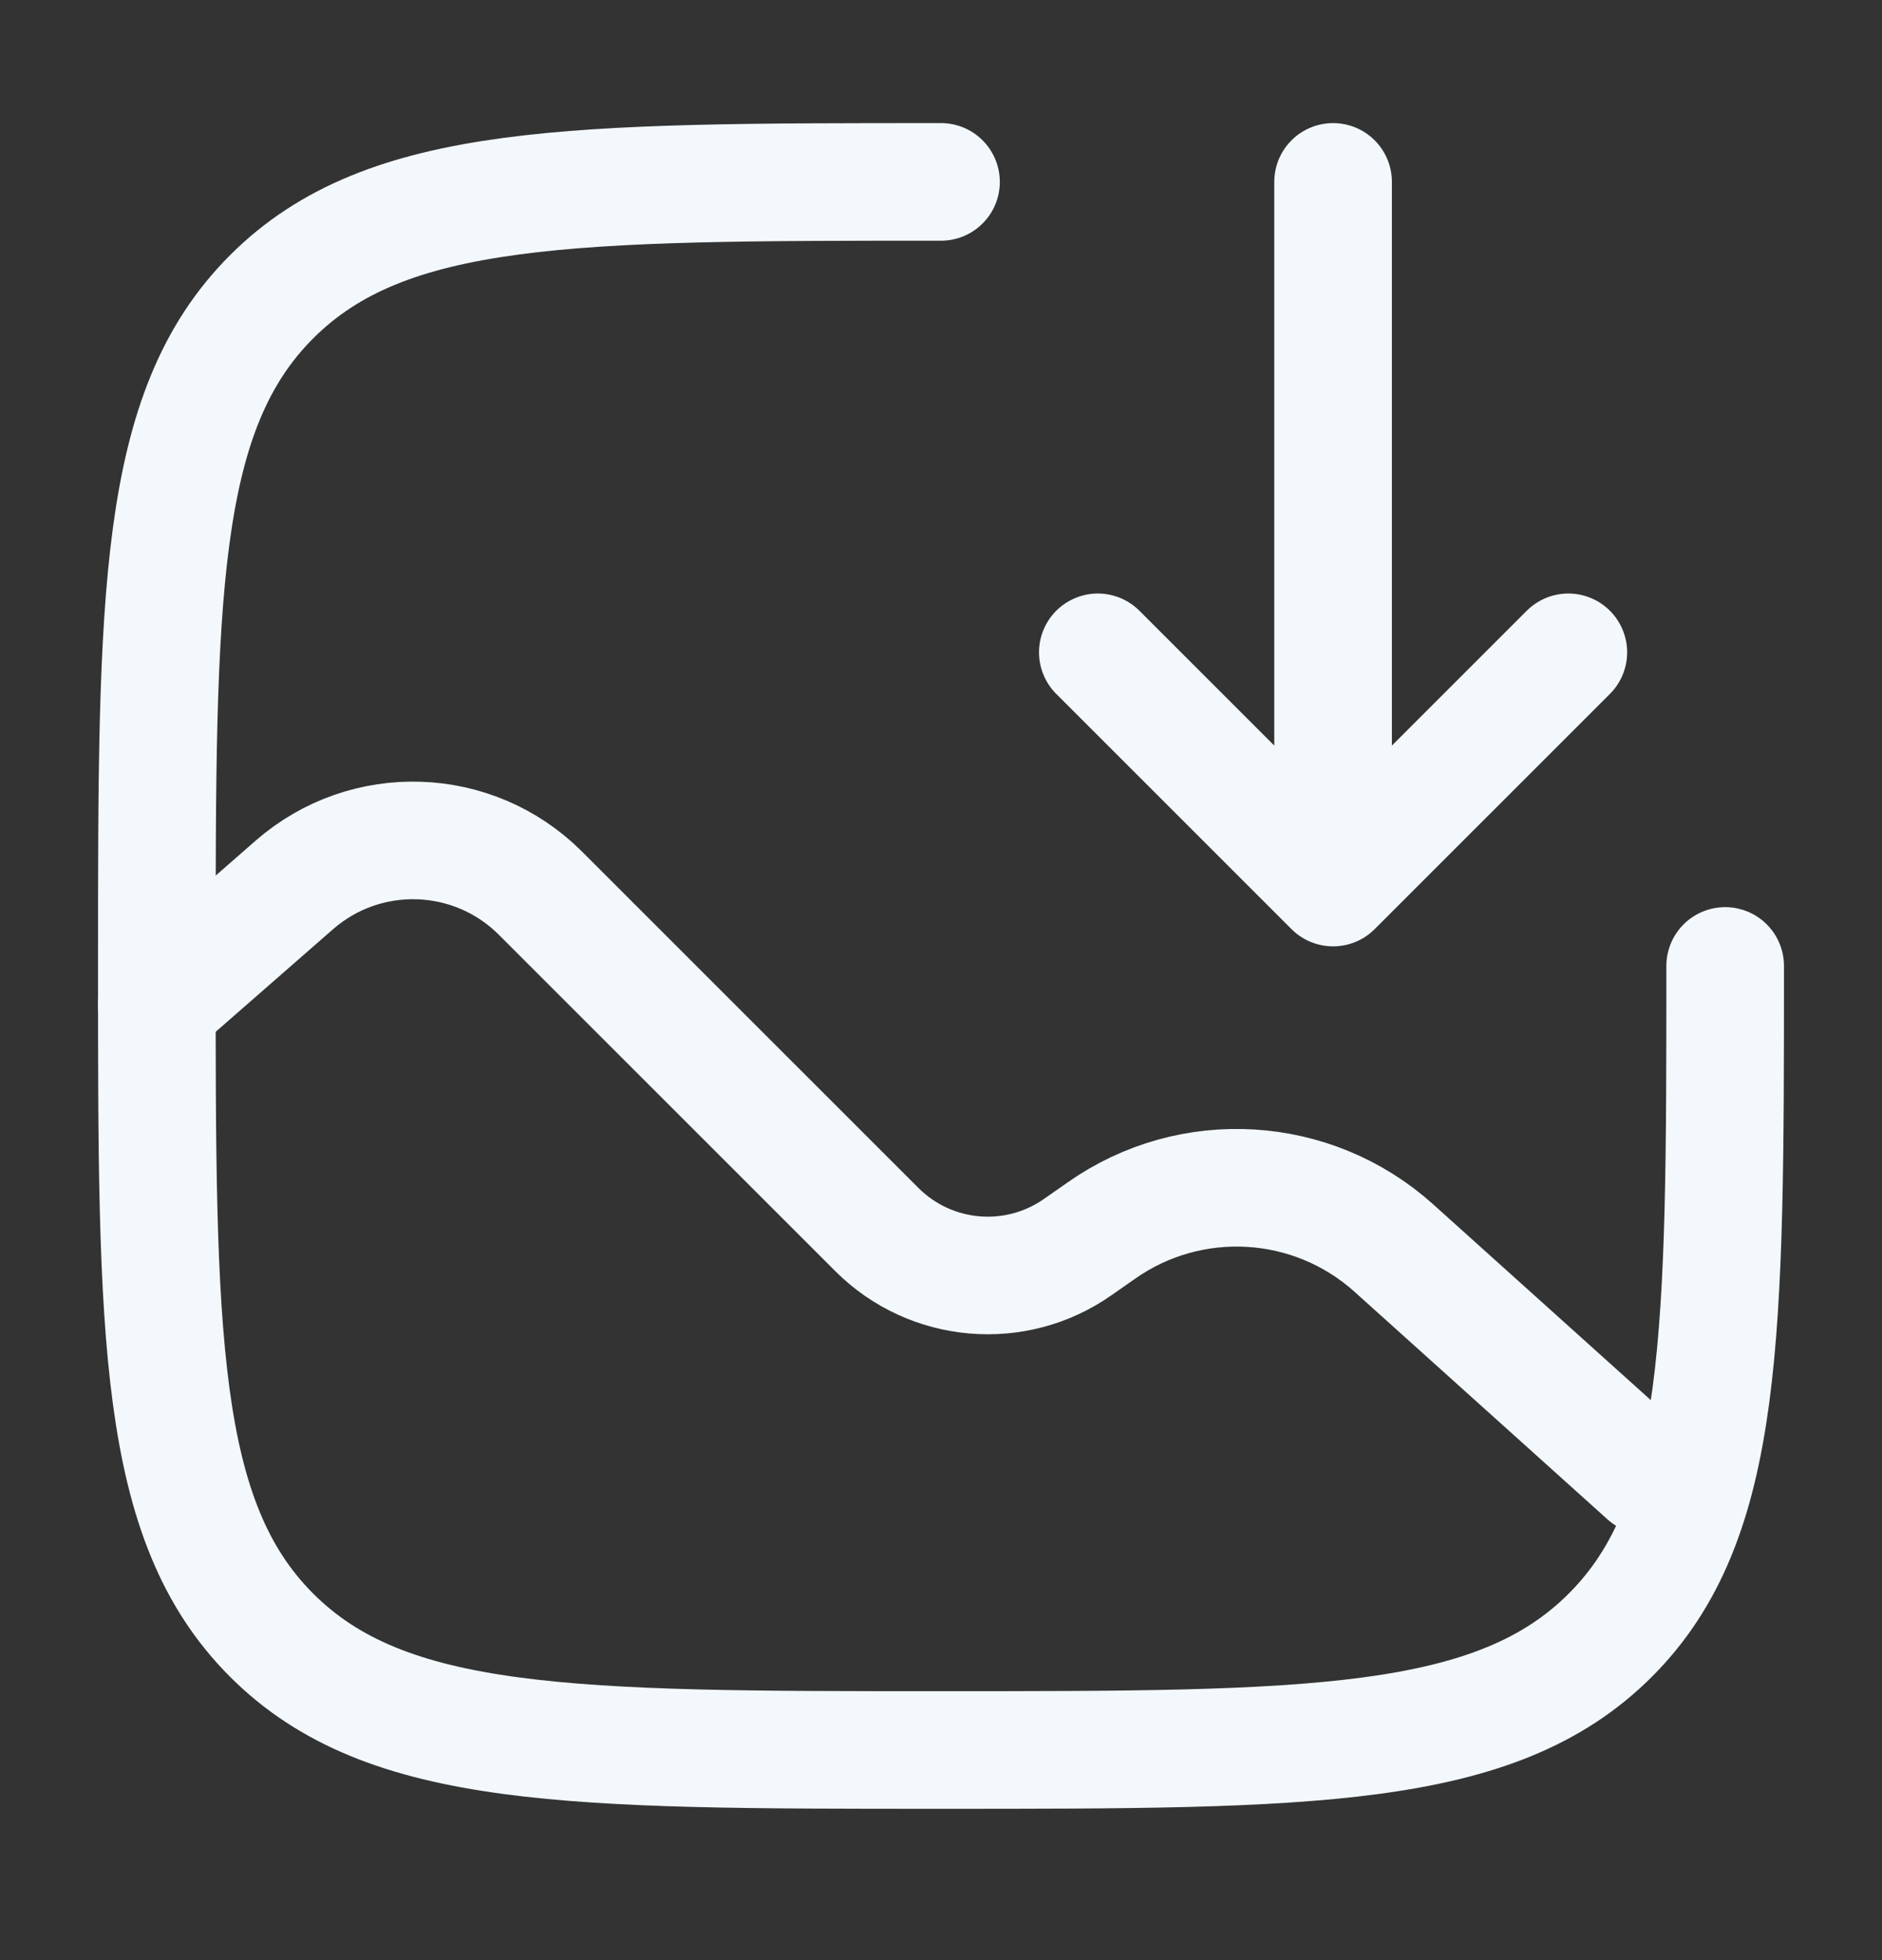 <svg width="24" height="25" viewBox="0 0 24 25" fill="none" xmlns="http://www.w3.org/2000/svg">
<rect x="0" y="0" width="24" height="25" fill="#333333" stroke="none"/>
<path d="M22 12.32C22 17.034 22 19.391 20.535 20.856C19.071 22.32 16.714 22.32 12 22.32C7.286 22.32 4.929 22.32 3.464 20.856C2 19.391 2 17.034 2 12.32C2 7.606 2 5.249 3.464 3.785C4.929 2.32 7.286 2.32 12 2.32" stroke="#F3F8FC" stroke-width="1.5" stroke-linecap="round"/>
<path d="M2 12.82L3.752 11.288C4.663 10.491 6.036 10.536 6.892 11.392L11.182 15.682C11.869 16.369 12.951 16.463 13.746 15.904L14.045 15.695C15.189 14.89 16.737 14.984 17.776 15.919L21 18.82" stroke="#F3F8FC" stroke-width="1.5" stroke-linecap="round"/>
<path d="M17 11.32V2.32M17 11.32L20 8.32M17 11.32L14 8.32" stroke="#F3F8FC" stroke-width="1.5" stroke-linecap="round" stroke-linejoin="round"/>
</svg>
